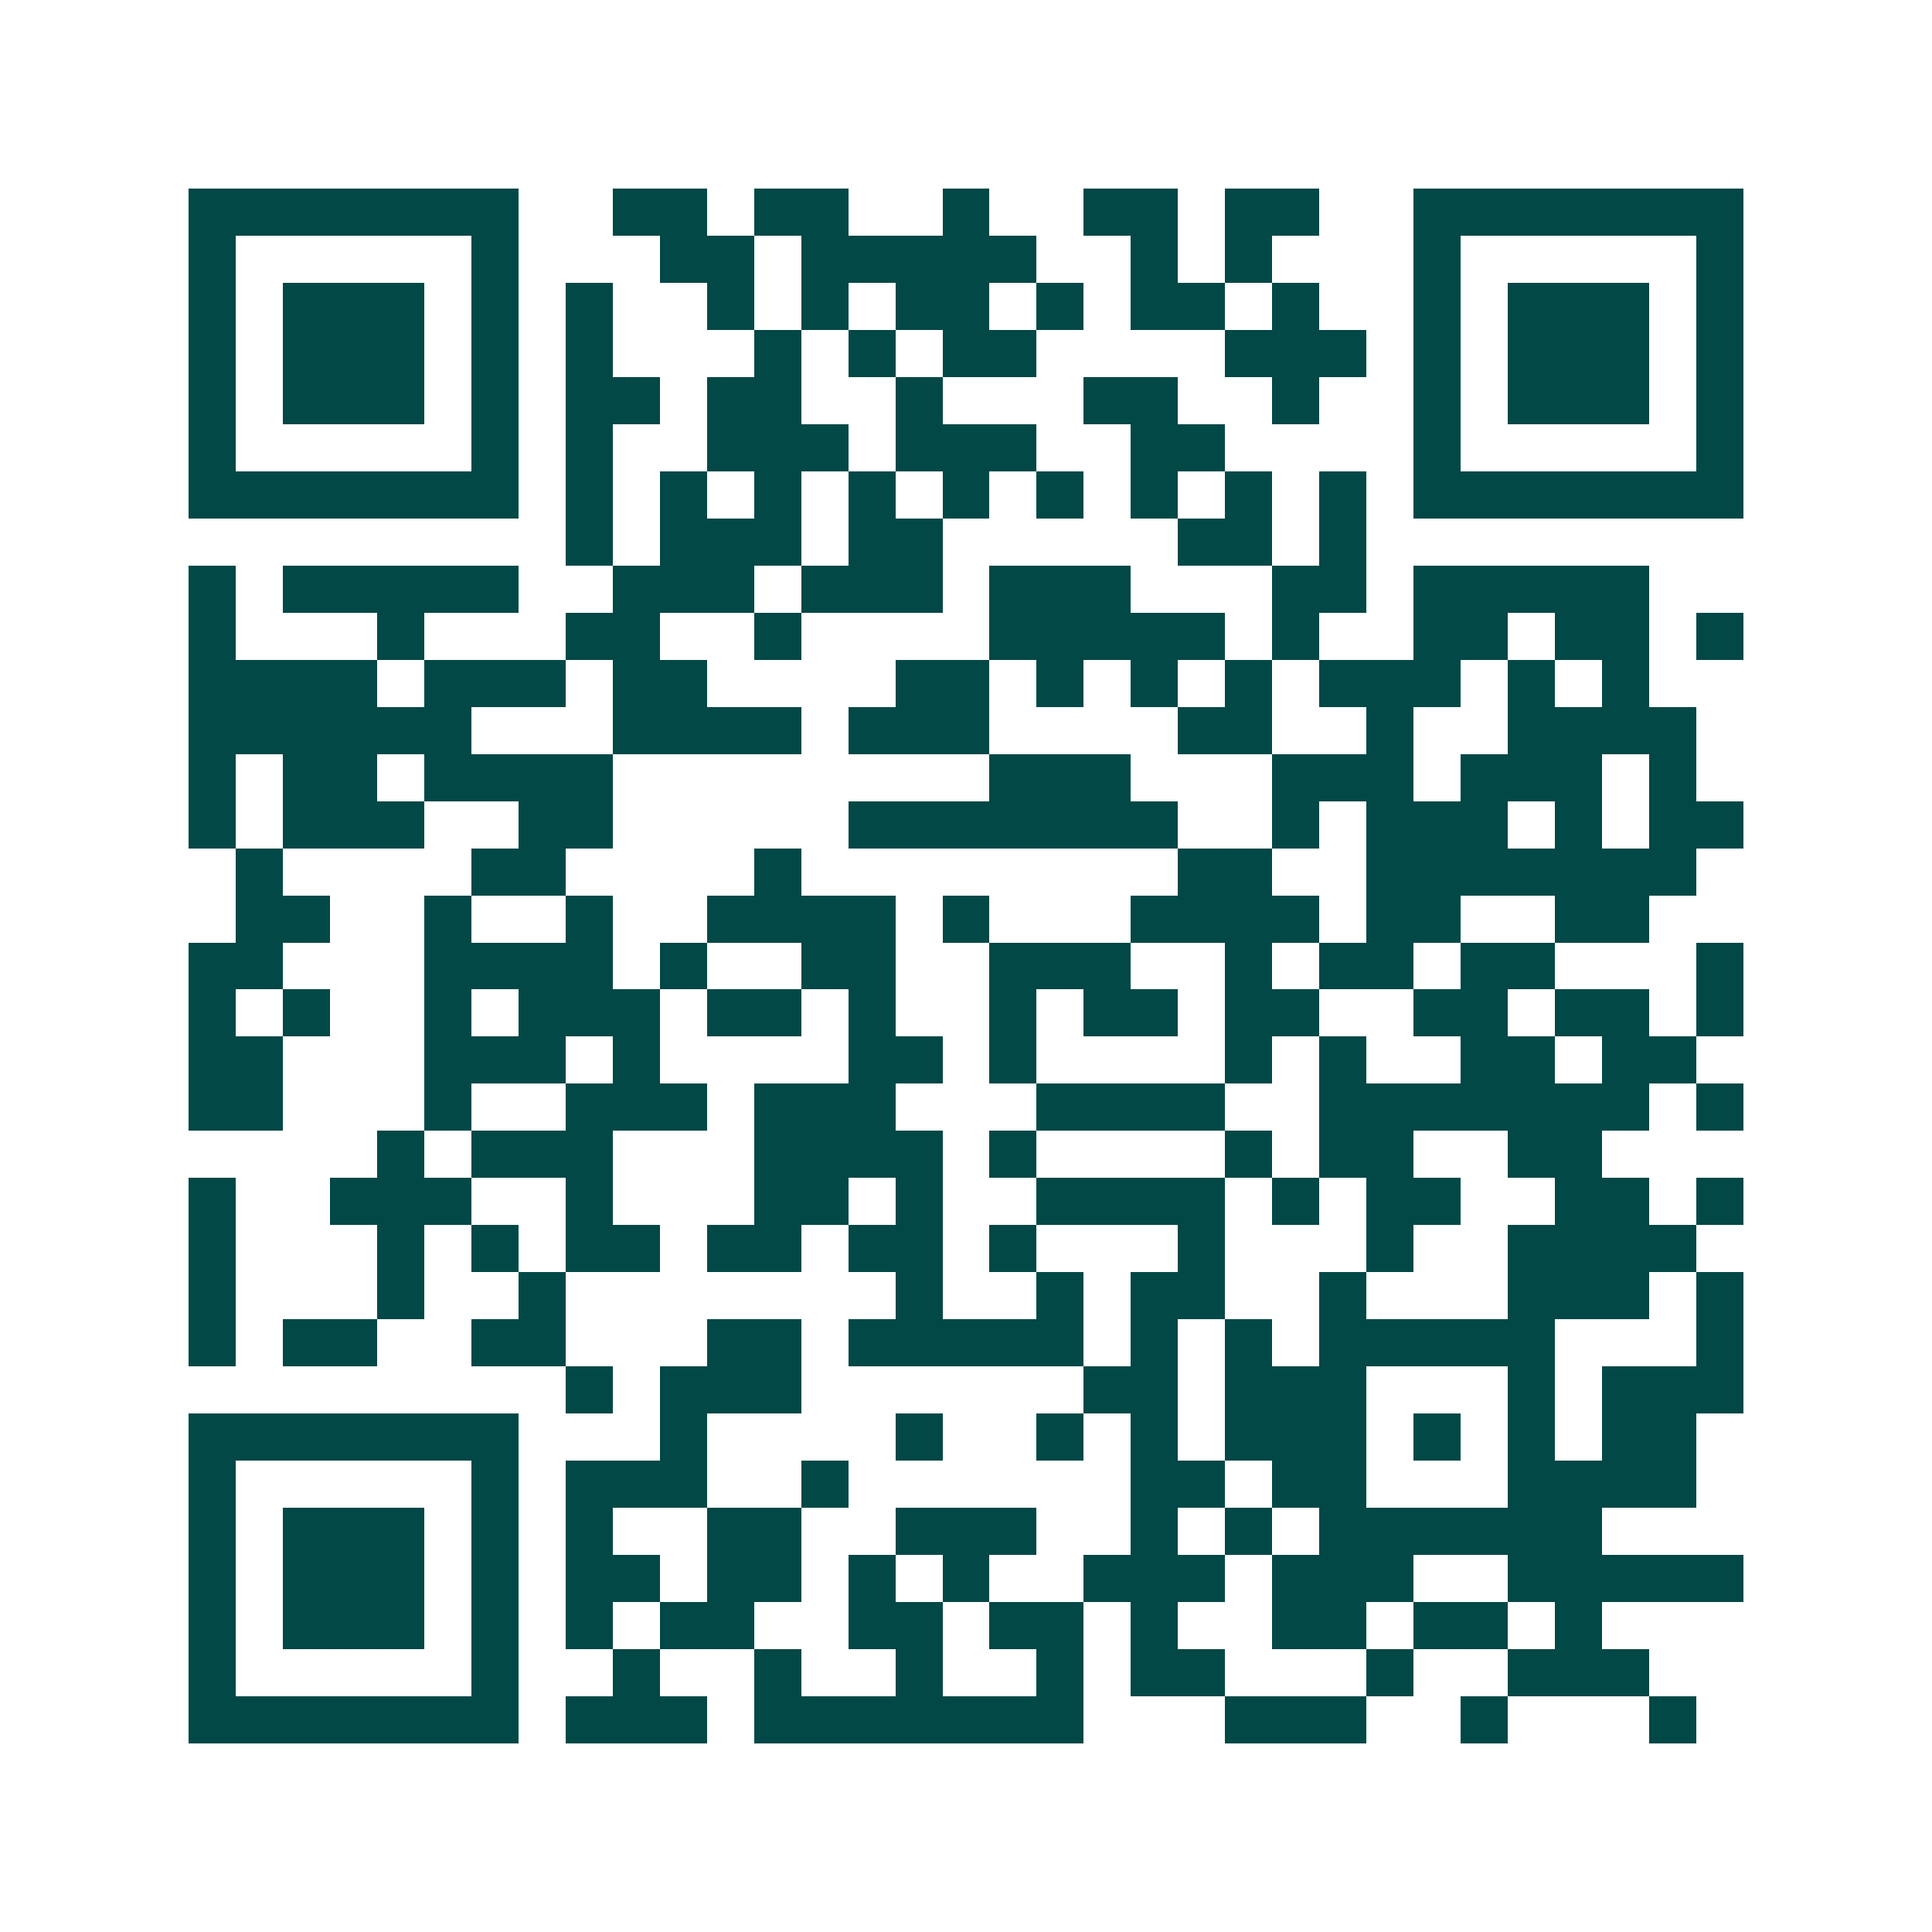 <svg xmlns="http://www.w3.org/2000/svg" width="200" height="200" viewBox="0 0 41 41" shape-rendering="crispEdges"><path fill="#ffffff" d="M0 0h41v41H0z"/><path stroke="#014847" d="M4 4.5h7m2 0h2m1 0h2m2 0h1m2 0h2m1 0h2m2 0h7M4 5.5h1m5 0h1m3 0h2m1 0h5m2 0h1m1 0h1m3 0h1m5 0h1M4 6.5h1m1 0h3m1 0h1m1 0h1m2 0h1m1 0h1m1 0h2m1 0h1m1 0h2m1 0h1m2 0h1m1 0h3m1 0h1M4 7.5h1m1 0h3m1 0h1m1 0h1m3 0h1m1 0h1m1 0h2m4 0h3m1 0h1m1 0h3m1 0h1M4 8.5h1m1 0h3m1 0h1m1 0h2m1 0h2m2 0h1m3 0h2m2 0h1m2 0h1m1 0h3m1 0h1M4 9.5h1m5 0h1m1 0h1m2 0h3m1 0h3m2 0h2m4 0h1m5 0h1M4 10.5h7m1 0h1m1 0h1m1 0h1m1 0h1m1 0h1m1 0h1m1 0h1m1 0h1m1 0h1m1 0h7M12 11.5h1m1 0h3m1 0h2m5 0h2m1 0h1M4 12.5h1m1 0h5m2 0h3m1 0h3m1 0h3m3 0h2m1 0h5M4 13.5h1m3 0h1m3 0h2m2 0h1m4 0h5m1 0h1m2 0h2m1 0h2m1 0h1M4 14.5h4m1 0h3m1 0h2m4 0h2m1 0h1m1 0h1m1 0h1m1 0h3m1 0h1m1 0h1M4 15.5h6m3 0h4m1 0h3m4 0h2m2 0h1m2 0h4M4 16.5h1m1 0h2m1 0h4m8 0h3m3 0h3m1 0h3m1 0h1M4 17.5h1m1 0h3m2 0h2m5 0h7m2 0h1m1 0h3m1 0h1m1 0h2M5 18.5h1m4 0h2m4 0h1m8 0h2m2 0h7M5 19.5h2m2 0h1m2 0h1m2 0h4m1 0h1m3 0h4m1 0h2m2 0h2M4 20.5h2m3 0h4m1 0h1m2 0h2m2 0h3m2 0h1m1 0h2m1 0h2m3 0h1M4 21.5h1m1 0h1m2 0h1m1 0h3m1 0h2m1 0h1m2 0h1m1 0h2m1 0h2m2 0h2m1 0h2m1 0h1M4 22.5h2m3 0h3m1 0h1m4 0h2m1 0h1m4 0h1m1 0h1m2 0h2m1 0h2M4 23.5h2m3 0h1m2 0h3m1 0h3m3 0h4m2 0h7m1 0h1M8 24.5h1m1 0h3m3 0h4m1 0h1m4 0h1m1 0h2m2 0h2M4 25.5h1m2 0h3m2 0h1m3 0h2m1 0h1m2 0h4m1 0h1m1 0h2m2 0h2m1 0h1M4 26.5h1m3 0h1m1 0h1m1 0h2m1 0h2m1 0h2m1 0h1m3 0h1m3 0h1m2 0h4M4 27.5h1m3 0h1m2 0h1m7 0h1m2 0h1m1 0h2m2 0h1m3 0h3m1 0h1M4 28.5h1m1 0h2m2 0h2m3 0h2m1 0h5m1 0h1m1 0h1m1 0h5m3 0h1M12 29.5h1m1 0h3m6 0h2m1 0h3m3 0h1m1 0h3M4 30.5h7m3 0h1m4 0h1m2 0h1m1 0h1m1 0h3m1 0h1m1 0h1m1 0h2M4 31.5h1m5 0h1m1 0h3m2 0h1m6 0h2m1 0h2m3 0h4M4 32.5h1m1 0h3m1 0h1m1 0h1m2 0h2m2 0h3m2 0h1m1 0h1m1 0h6M4 33.5h1m1 0h3m1 0h1m1 0h2m1 0h2m1 0h1m1 0h1m2 0h3m1 0h3m2 0h5M4 34.5h1m1 0h3m1 0h1m1 0h1m1 0h2m2 0h2m1 0h2m1 0h1m2 0h2m1 0h2m1 0h1M4 35.5h1m5 0h1m2 0h1m2 0h1m2 0h1m2 0h1m1 0h2m3 0h1m2 0h3M4 36.5h7m1 0h3m1 0h7m3 0h3m2 0h1m3 0h1"/></svg>
